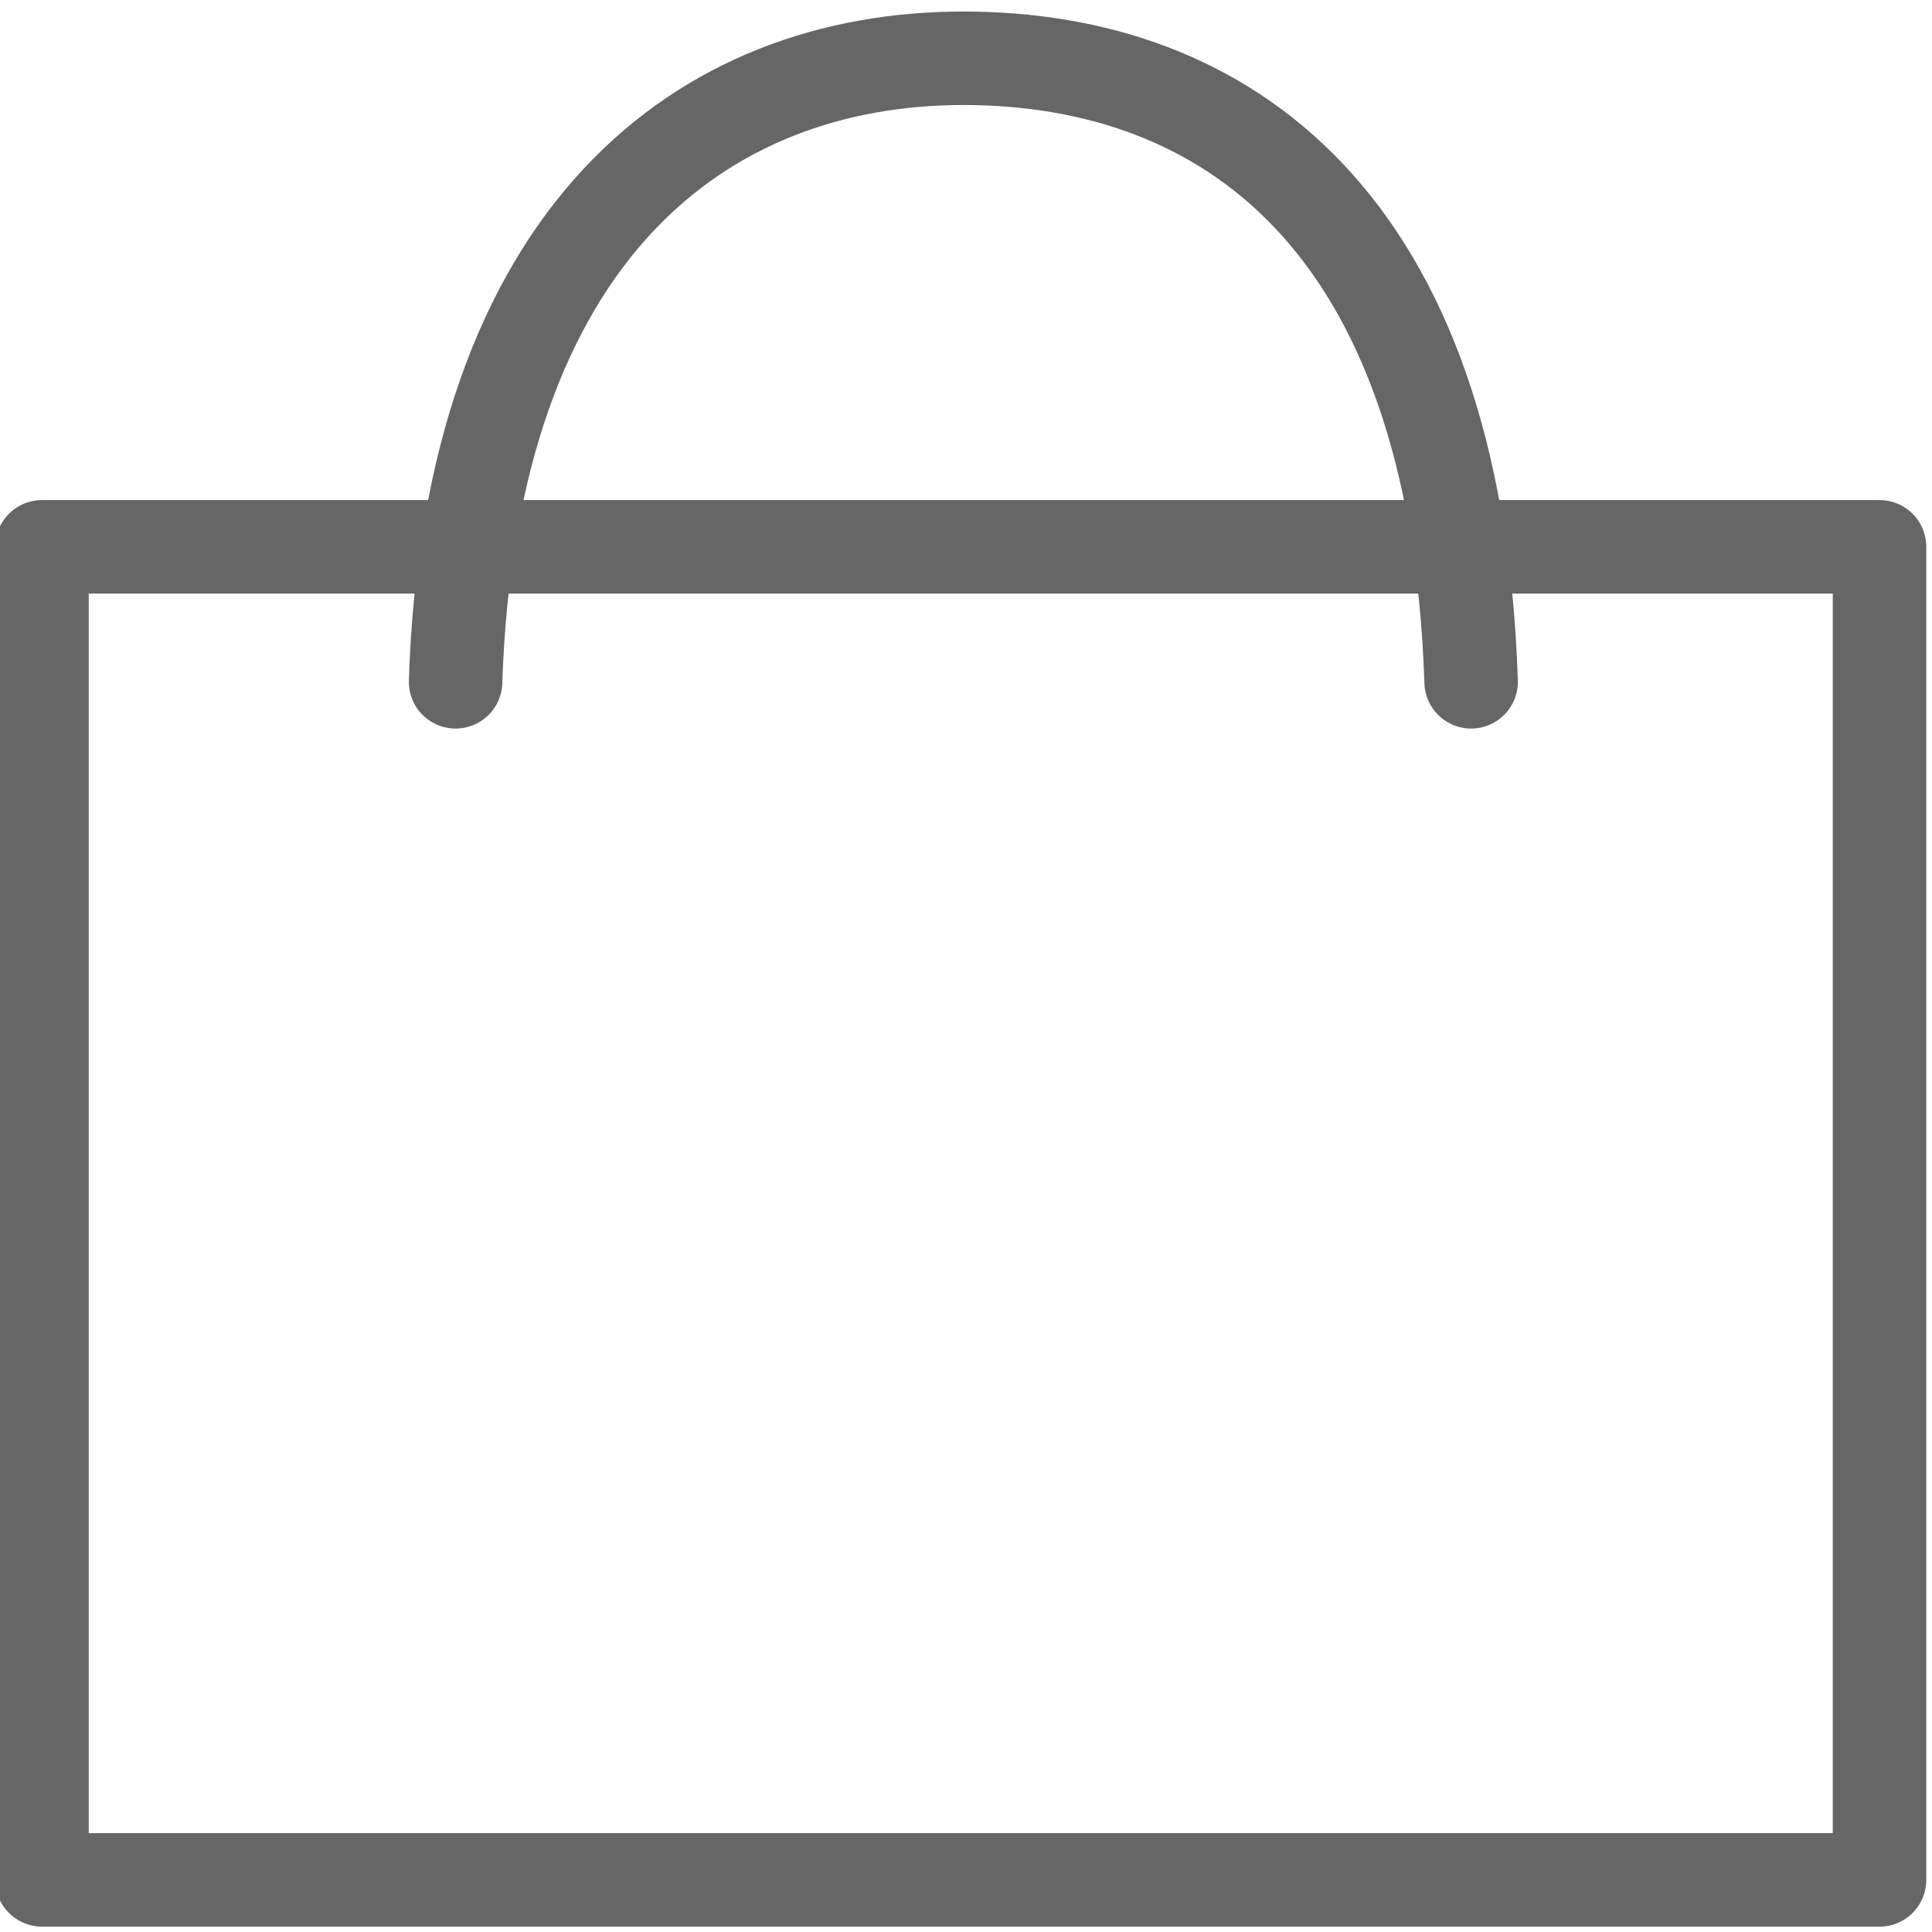 <?xml version="1.0" encoding="UTF-8"?>
<svg width="31px" height="31px" viewBox="0 0 31 31" version="1.1" xmlns="http://www.w3.org/2000/svg" xmlns:xlink="http://www.w3.org/1999/xlink">
    <!-- Generator: Sketch 47.1 (45422) - http://www.bohemiancoding.com/sketch -->
    <title>basket</title>
    <desc>Created with Sketch.</desc>
    <defs></defs>
    <g stroke="none" stroke-width="1" fill="none" fill-rule="evenodd" stroke-linejoin="round">
        <g transform="translate(-68, -32)" stroke-width="1.5" stroke="#666">
            <g transform="translate(68, 32)">
                <path d="M7.31,10.94 C7.547,3.704 11.289,0.935 15.457,0.935 C19.626,0.935 23.361,3.489 23.605,10.94" stroke-linecap="round"></path>
                <path d="M0.674,8.774 L30.158,8.774 L30.158,30.164 L0.674,30.164 L0.674,8.857 C0.674,8.774 0.674,8.774 0.674,8.774 Z" stroke-linecap="round"></path>
            </g>
        </g>
    </g>
</svg>
